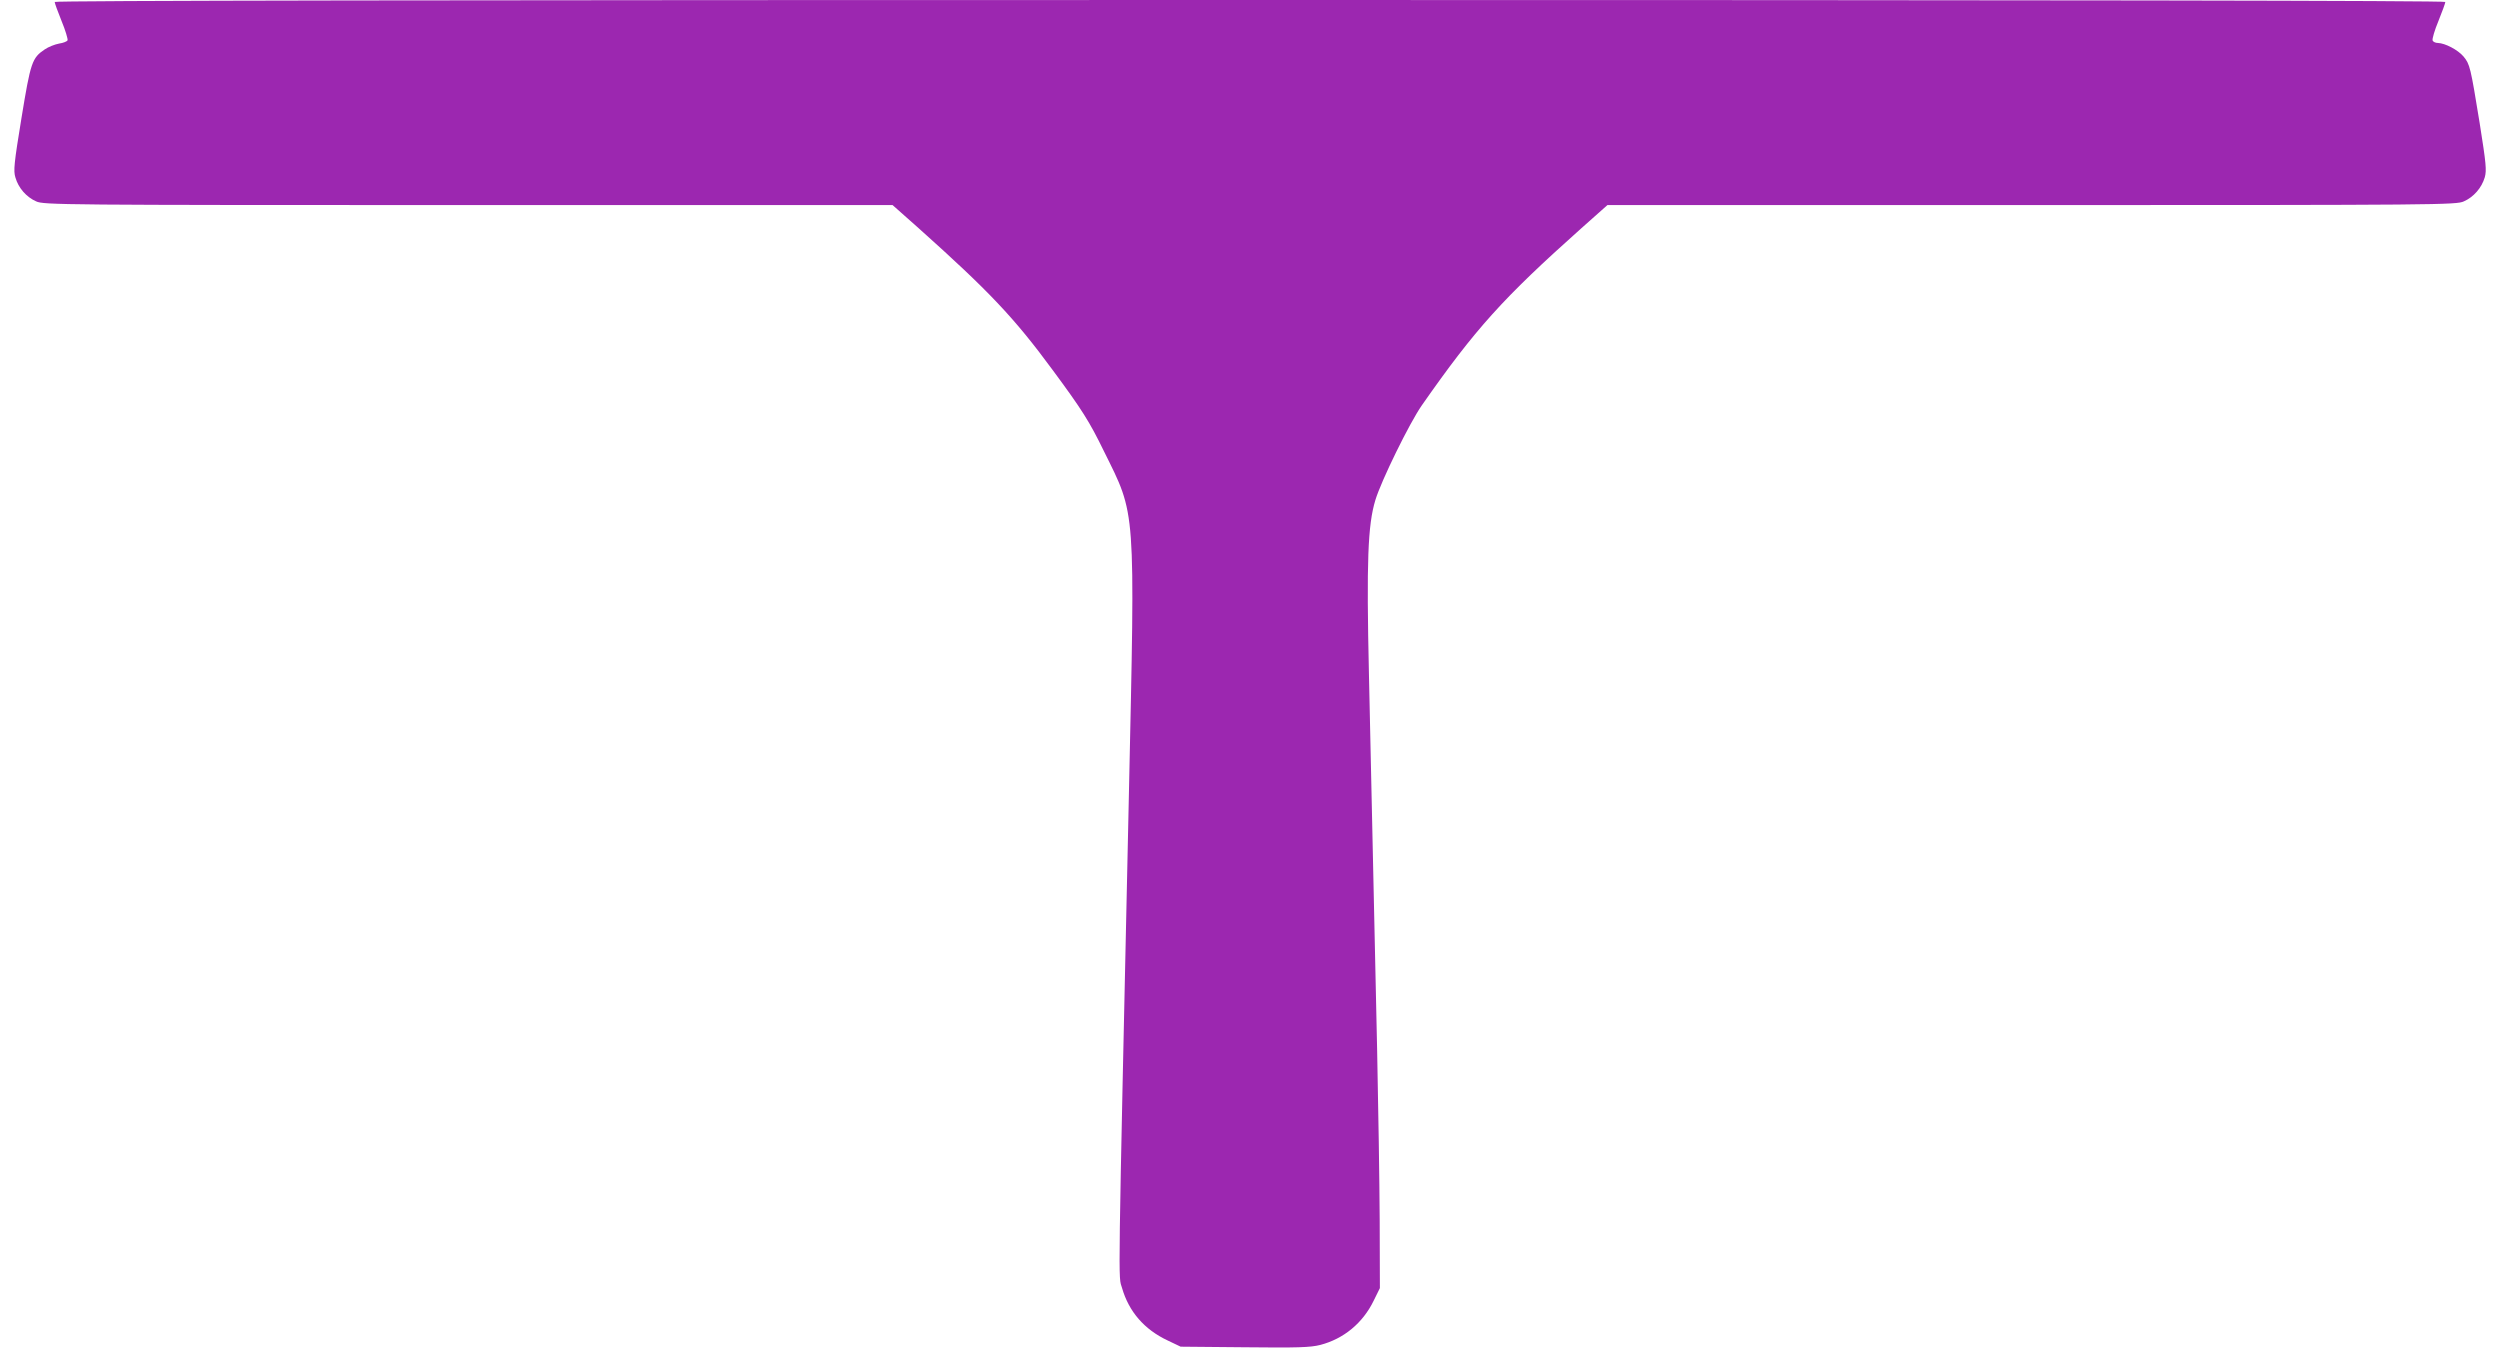 <?xml version="1.0" standalone="no"?>
<!DOCTYPE svg PUBLIC "-//W3C//DTD SVG 20010904//EN"
 "http://www.w3.org/TR/2001/REC-SVG-20010904/DTD/svg10.dtd">
<svg version="1.0" xmlns="http://www.w3.org/2000/svg"
 width="1280pt" height="697pt" viewBox="0 0 1280 697"
 preserveAspectRatio="xMidYMid meet">
<g transform="translate(0,697) scale(0.1,-0.1)"
fill="#9c27b0" stroke="none">
<path d="M280 6960 c0 -6 16 -50 35 -97 20 -48 33 -93 31 -99 -2 -6 -22 -14
-43 -17 -22 -4 -55 -17 -74 -30 -65 -44 -72 -64 -119 -351 -38 -232 -42 -271
-31 -305 15 -53 56 -100 106 -122 38 -18 126 -19 2213 -19 l2172 0 133 -118
c362 -324 489 -458 687 -727 150 -203 188 -263 262 -415 165 -334 160 -268
128 -1755 -57 -2613 -55 -2463 -35 -2530 35 -121 114 -212 233 -268 l67 -32
327 -3 c272 -3 337 -1 388 12 119 31 217 111 273 226 l32 65 -1 350 c-1 192
-7 582 -13 865 -13 575 -25 1135 -42 1927 -13 578 -6 765 33 893 30 99 175
395 238 485 274 392 415 548 815 905 l135 120 2172 0 c2087 0 2175 1 2213 19
50 22 91 69 107 123 10 36 7 69 -26 277 -47 289 -50 302 -83 342 -29 34 -94
68 -131 69 -12 0 -25 6 -27 13 -3 7 10 52 30 100 19 47 35 91 35 97 0 7 -1988
10 -6120 10 -4132 0 -6120 -3 -6120 -10z"/>
</g>
</svg>
